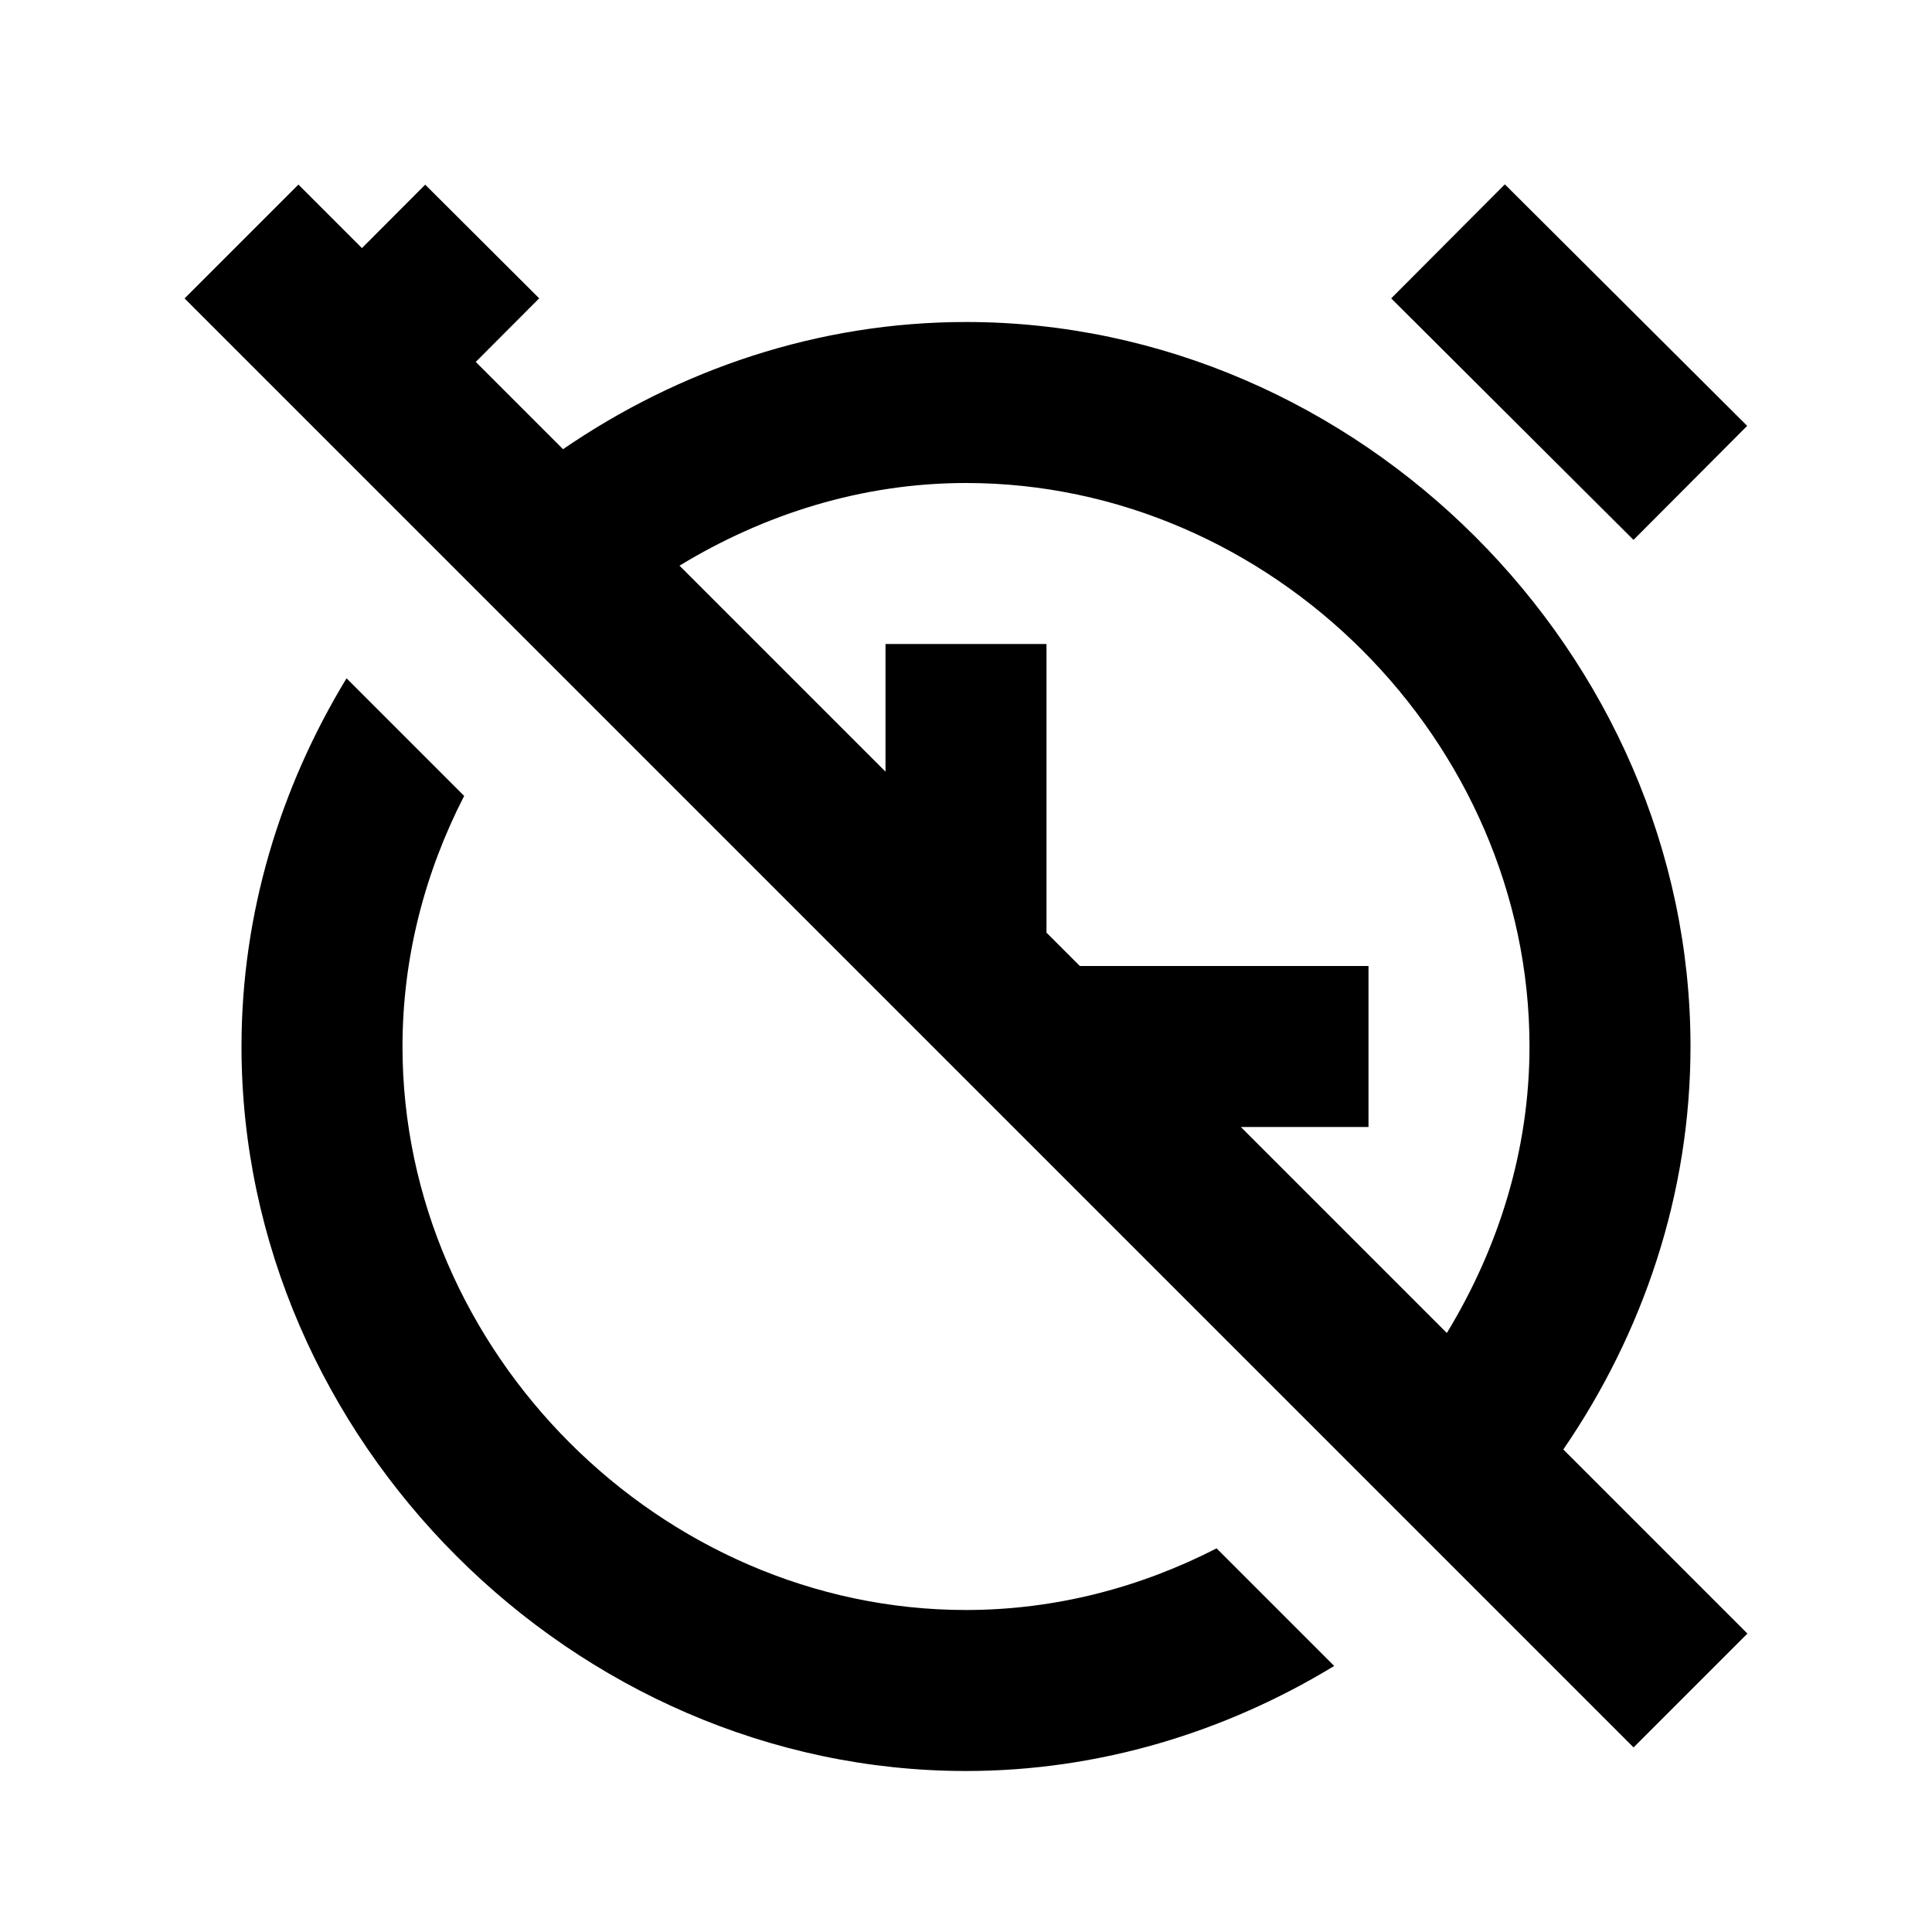 <svg xmlns="http://www.w3.org/2000/svg" width="24" height="24" viewBox="0 0 24 24"><path transform="scale(-1) rotate(44.907 10.888 -47.17)" d="M17.37 3.5H21.62V5.5H17.37z"/><path d="M21.707 20.293l-2.287-2.287C20.409 16.563 21 14.838 21 13c0-4.879-4.121-9-9-9-1.838 0-3.563.591-5.006 1.58L5.91 4.496l.788-.79L5.282 2.294 4.496 3.082 3.707 2.293 2.293 3.707l18 18L21.707 20.293zM12 6c3.794 0 7 3.206 7 7 0 1.292-.387 2.507-1.027 3.559L15.414 14H17v-2h-3.586L13 11.586V8h-2v1.586L8.441 7.027C9.493 6.387 10.708 6 12 6zM4.305 8.426C3.484 9.776 3 11.342 3 13c0 4.879 4.121 9 9 9 1.658 0 3.224-.484 4.574-1.305l-1.461-1.461C14.169 19.719 13.111 20 12 20c-3.794 0-7-3.206-7-7 0-1.111.281-2.169.766-3.113L4.305 8.426z"/></svg>